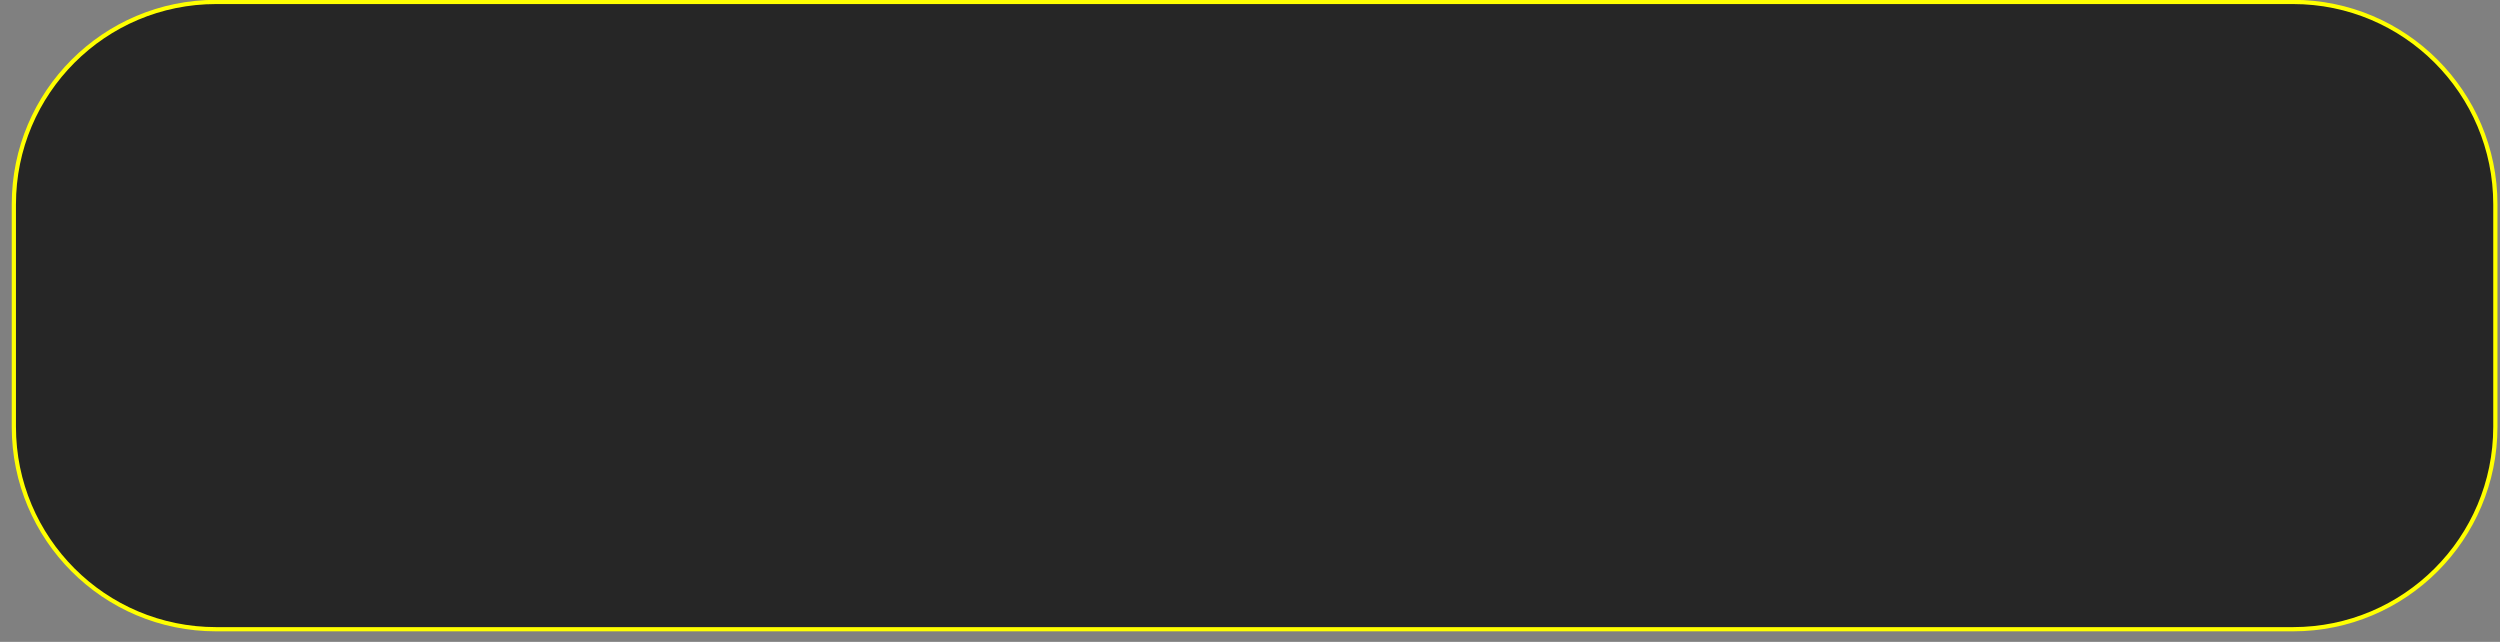 <svg width="148" height="38" viewBox="0 0 148 38" fill="none" xmlns="http://www.w3.org/2000/svg">
<rect x="0" y="0" width="148" height="38" fill="#808080" stroke="none"/>
<path d="M0.945 12.096C0.945 5.548 6.24 0.24 12.795 0.24H135.75C142.29 0.24 147.6 5.548 147.6 12.096V25.269C147.6 31.817 142.29 37.125 135.75 37.125H12.795C6.24 37.125 0.945 31.817 0.945 25.269V12.096Z" stroke="#FFFF00" stroke-width="0.5"/>
<path fill-rule="evenodd" clip-rule="evenodd" d="M0.945 12.096C0.945 5.548 6.24 0.24 12.795 0.24H135.75C142.29 0.24 147.6 5.548 147.6 12.096V25.269C147.6 31.817 142.29 37.125 135.75 37.125H12.795C6.24 37.125 0.945 31.817 0.945 25.269V12.096Z" fill="#262626"/>
</svg>
